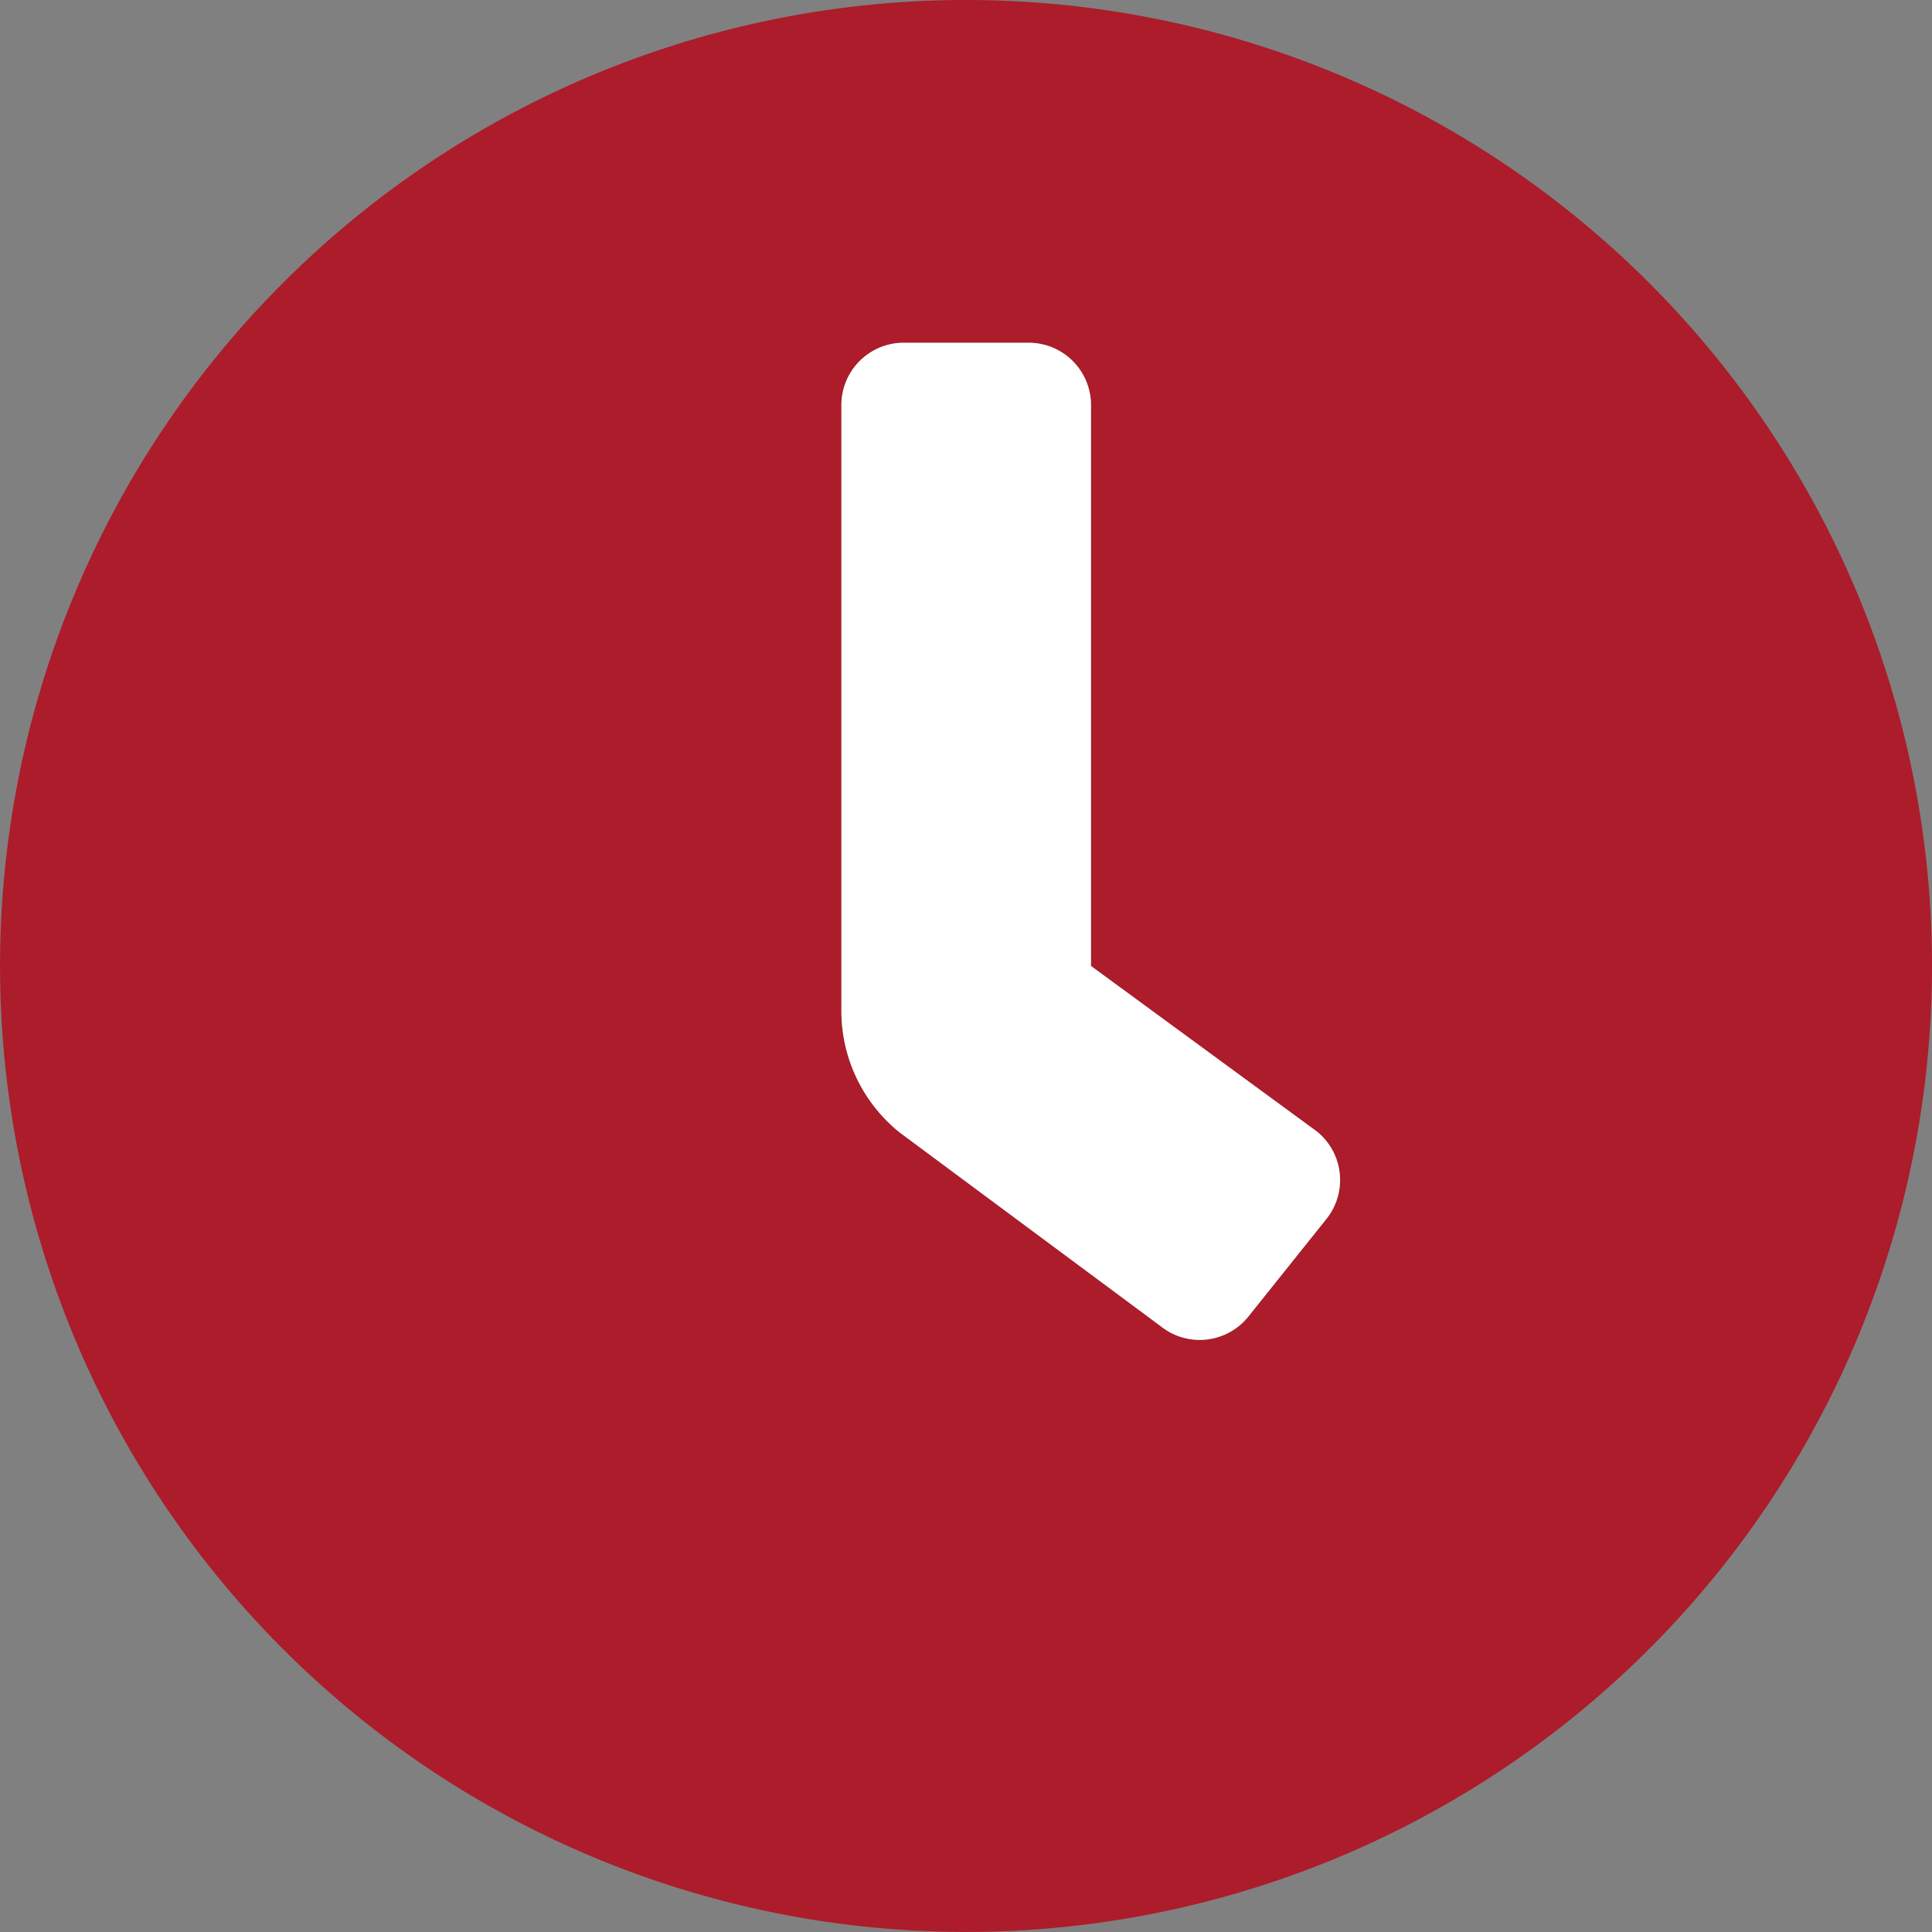 <svg xmlns="http://www.w3.org/2000/svg" width="35.575" height="35.575" viewBox="0 0 35.575 35.575"><rect x="0" y="0" width="35.575" height="35.575" fill="#808080" stroke="none"/><g transform="translate(-356 -3129)"><path d="M25.787,8A17.787,17.787,0,1,0,43.575,25.787,17.784,17.784,0,0,0,25.787,8Zm6.634,22.449h0l-1.434,1.793a1.148,1.148,0,0,1-1.613.179h0l-4.805-3.566a2.869,2.869,0,0,1-1.076-2.24V15.459a1.148,1.148,0,0,1,1.148-1.148h2.3a1.148,1.148,0,0,1,1.148,1.148V25.787l4.16,3.048A1.148,1.148,0,0,1,32.421,30.449Z" transform="translate(348 3121)" fill="#ac1c2a"/><path d="M32.421,30.449h0l-1.434,1.793a1.148,1.148,0,0,1-1.613.179h0l-4.805-3.566a2.869,2.869,0,0,1-1.076-2.24V15.459a1.148,1.148,0,0,1,1.148-1.148h2.3a1.148,1.148,0,0,1,1.148,1.148V25.787l4.16,3.048A1.148,1.148,0,0,1,32.421,30.449Z" transform="translate(348 3121)" fill="#fff"/></g></svg>